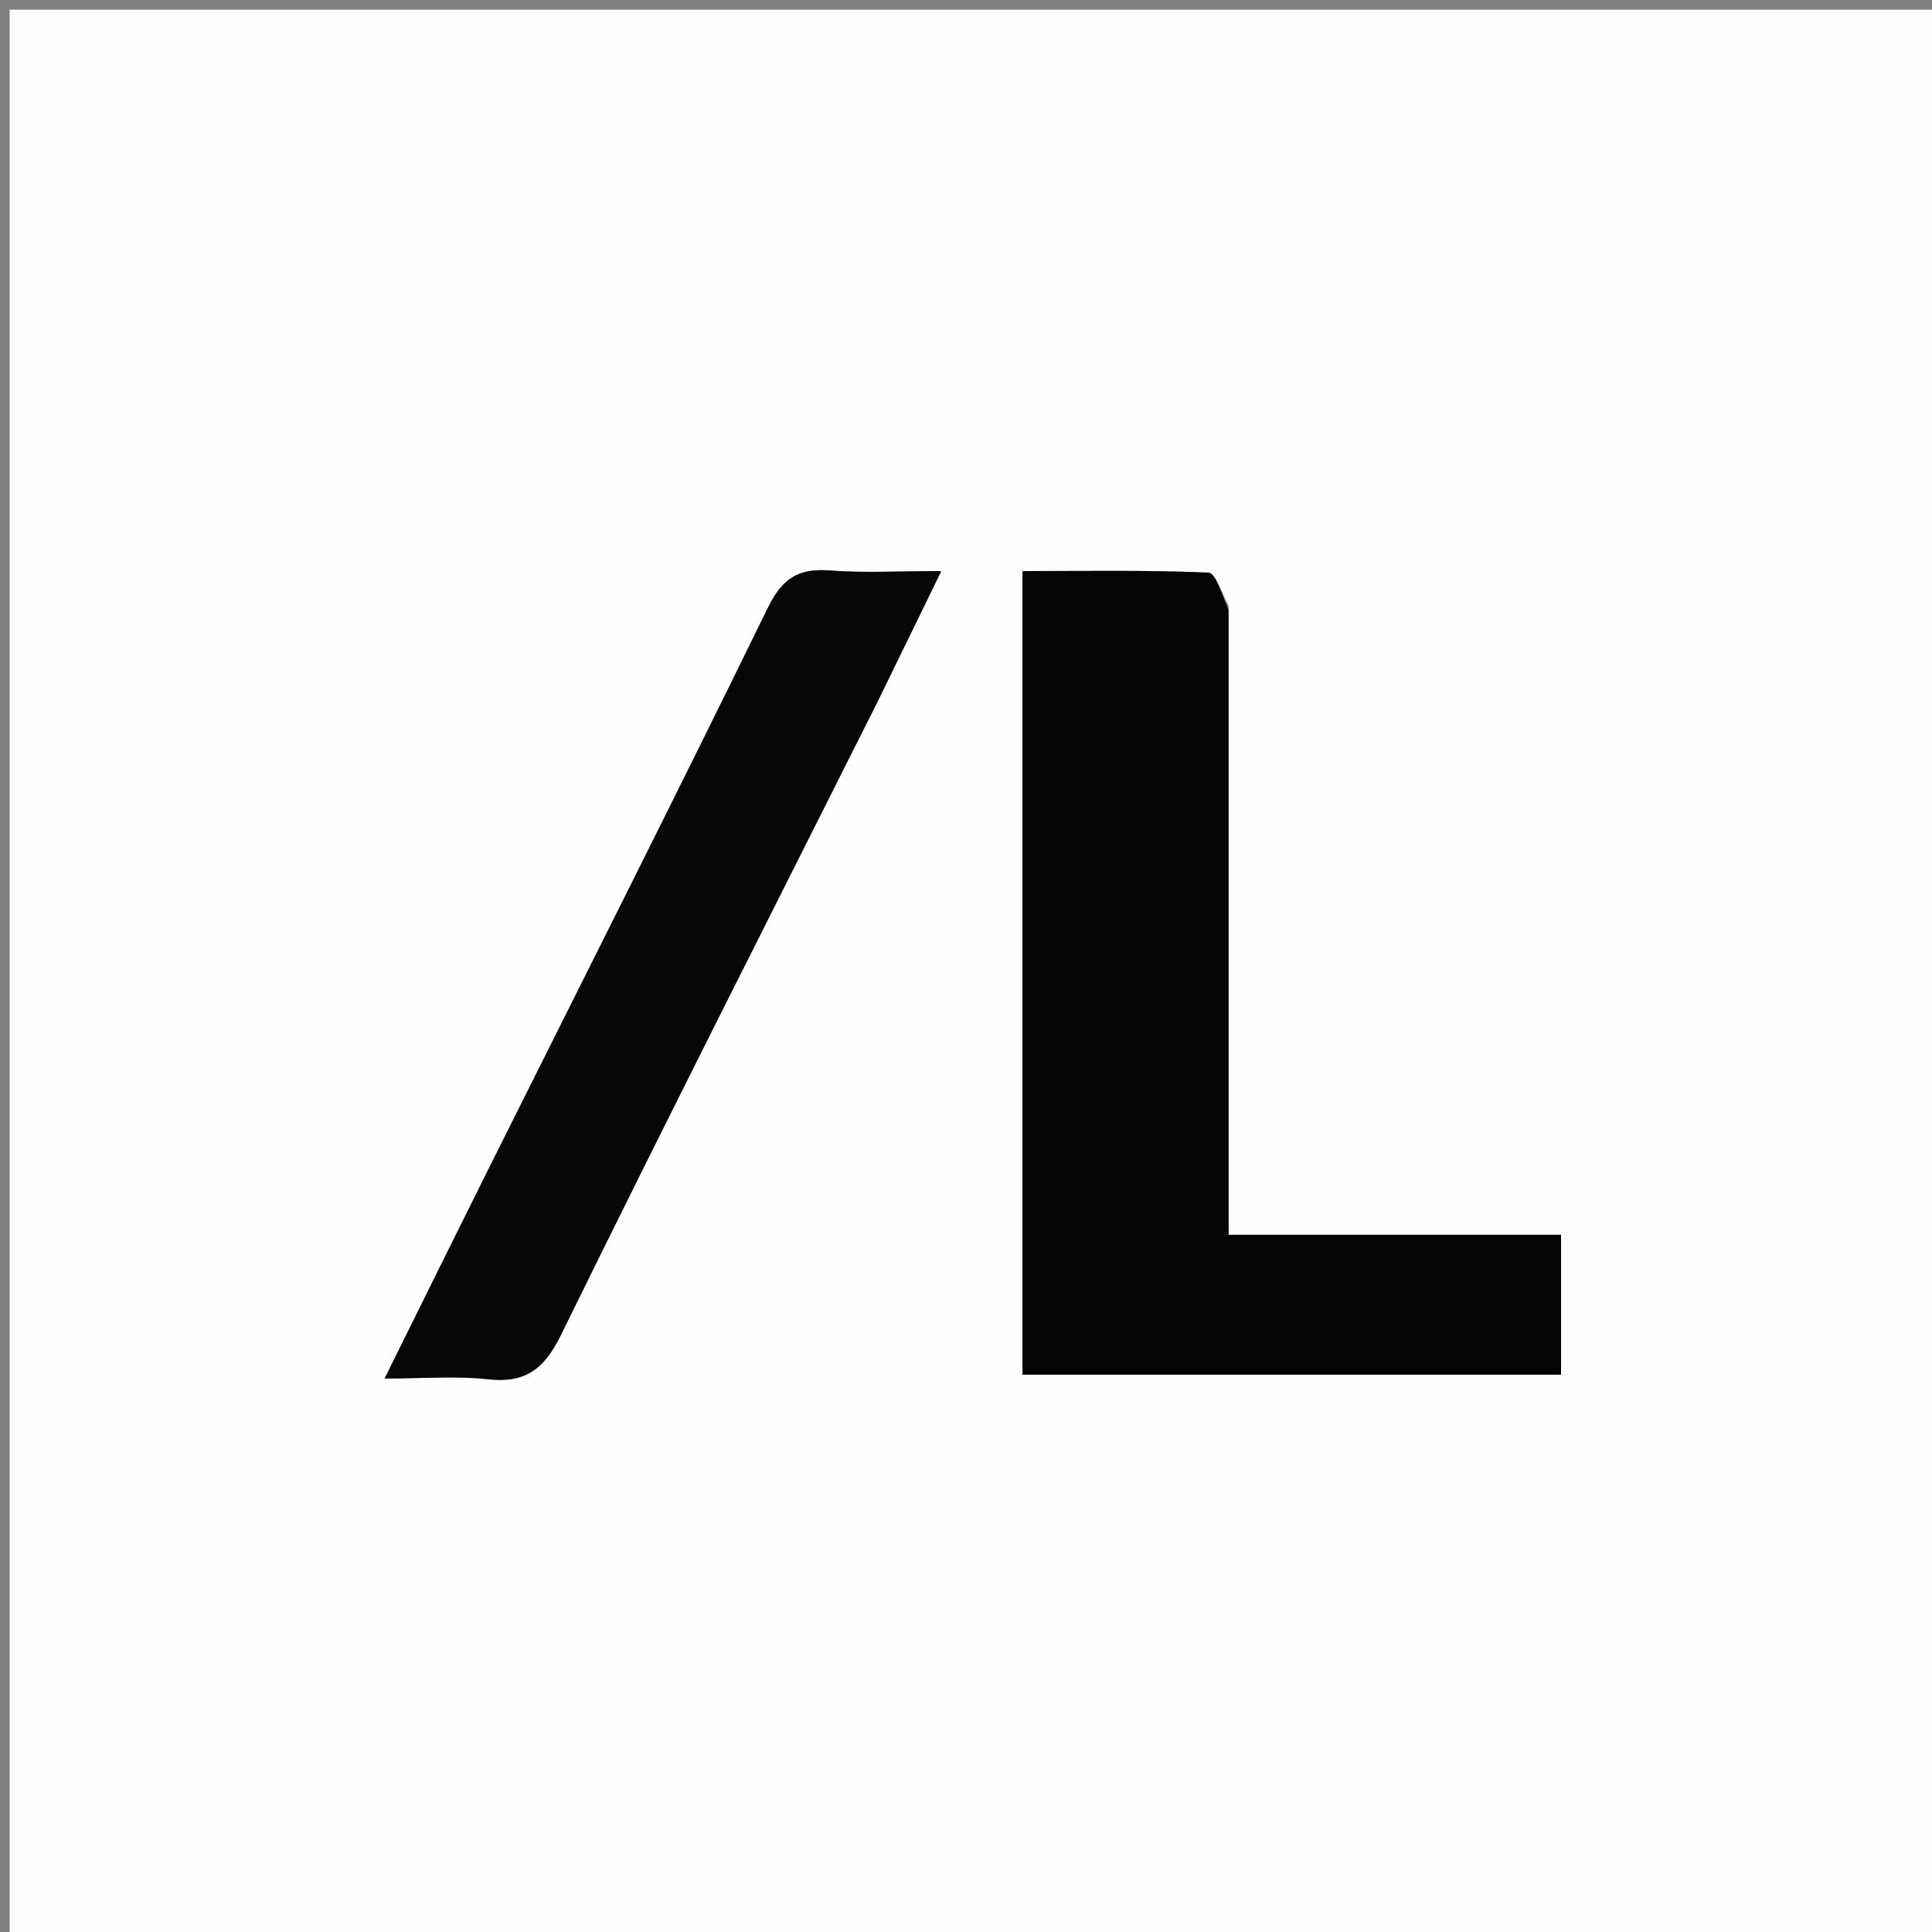 <svg version="1.1" id="Layer_1" xmlns="http://www.w3.org/2000/svg" xmlns:xlink="http://www.w3.org/1999/xlink" x="0px" y="0px"
	 width="100%" viewBox="0 0 200 200" enable-background="new 0 0 200 200" xml:space="preserve">
<rect x="0" y="0" width="200" height="200" fill="#808080" stroke="none"/>
<path fill="#FEFEFE" opacity="1" stroke="none" 
	d="
M97,201 
	C64.667,201 32.833,201 1,201 
	C1,134.333 1,67.667 1,1 
	C67.667,1 134.333,1 201,1 
	C201,67.667 201,134.333 201,201 
	C166.5,201 132,201 97,201 
M127.179,62.665 
	C126.486,61.483 125.836,59.308 125.095,59.276 
	C118.698,59.005 112.285,59.12 105.852,59.12 
	C105.852,87.306 105.852,114.842 105.852,142.303 
	C124.721,142.303 143.249,142.303 161.601,142.303 
	C161.601,137.344 161.601,132.779 161.601,127.831 
	C149.985,127.831 138.747,127.831 127.18,127.831 
	C127.18,106.165 127.18,84.899 127.179,62.665 
M90.91,72.529 
	C92.992,68.25 95.075,63.971 97.438,59.118 
	C93.106,59.118 89.479,59.331 85.891,59.054 
	C82.643,58.804 80.968,59.892 79.484,62.929 
	C69.863,82.618 59.976,102.176 50.188,121.784 
	C46.81,128.553 43.466,135.339 39.817,142.703 
	C43.903,142.703 47.222,142.414 50.468,142.777 
	C54.354,143.212 56.31,141.768 58.043,138.239 
	C68.726,116.479 79.686,94.854 90.91,72.529 
z"/>
<path fill="#040404" opacity="1" stroke="none" 
	d="
M127.18,63.149 
	C127.18,84.899 127.18,106.165 127.18,127.831 
	C138.747,127.831 149.985,127.831 161.601,127.831 
	C161.601,132.779 161.601,137.344 161.601,142.303 
	C143.249,142.303 124.721,142.303 105.852,142.303 
	C105.852,114.842 105.852,87.306 105.852,59.12 
	C112.285,59.12 118.698,59.005 125.095,59.276 
	C125.836,59.308 126.486,61.483 127.18,63.149 
z"/>
<path fill="#070707" opacity="1" stroke="none" 
	d="
M90.731,72.857 
	C79.686,94.854 68.726,116.479 58.043,138.239 
	C56.31,141.768 54.354,143.212 50.468,142.777 
	C47.222,142.414 43.903,142.703 39.817,142.703 
	C43.466,135.339 46.81,128.553 50.188,121.784 
	C59.976,102.176 69.863,82.618 79.484,62.929 
	C80.968,59.892 82.643,58.804 85.891,59.054 
	C89.479,59.331 93.106,59.118 97.438,59.118 
	C95.075,63.971 92.992,68.25 90.731,72.857 
z"/>
</svg>

